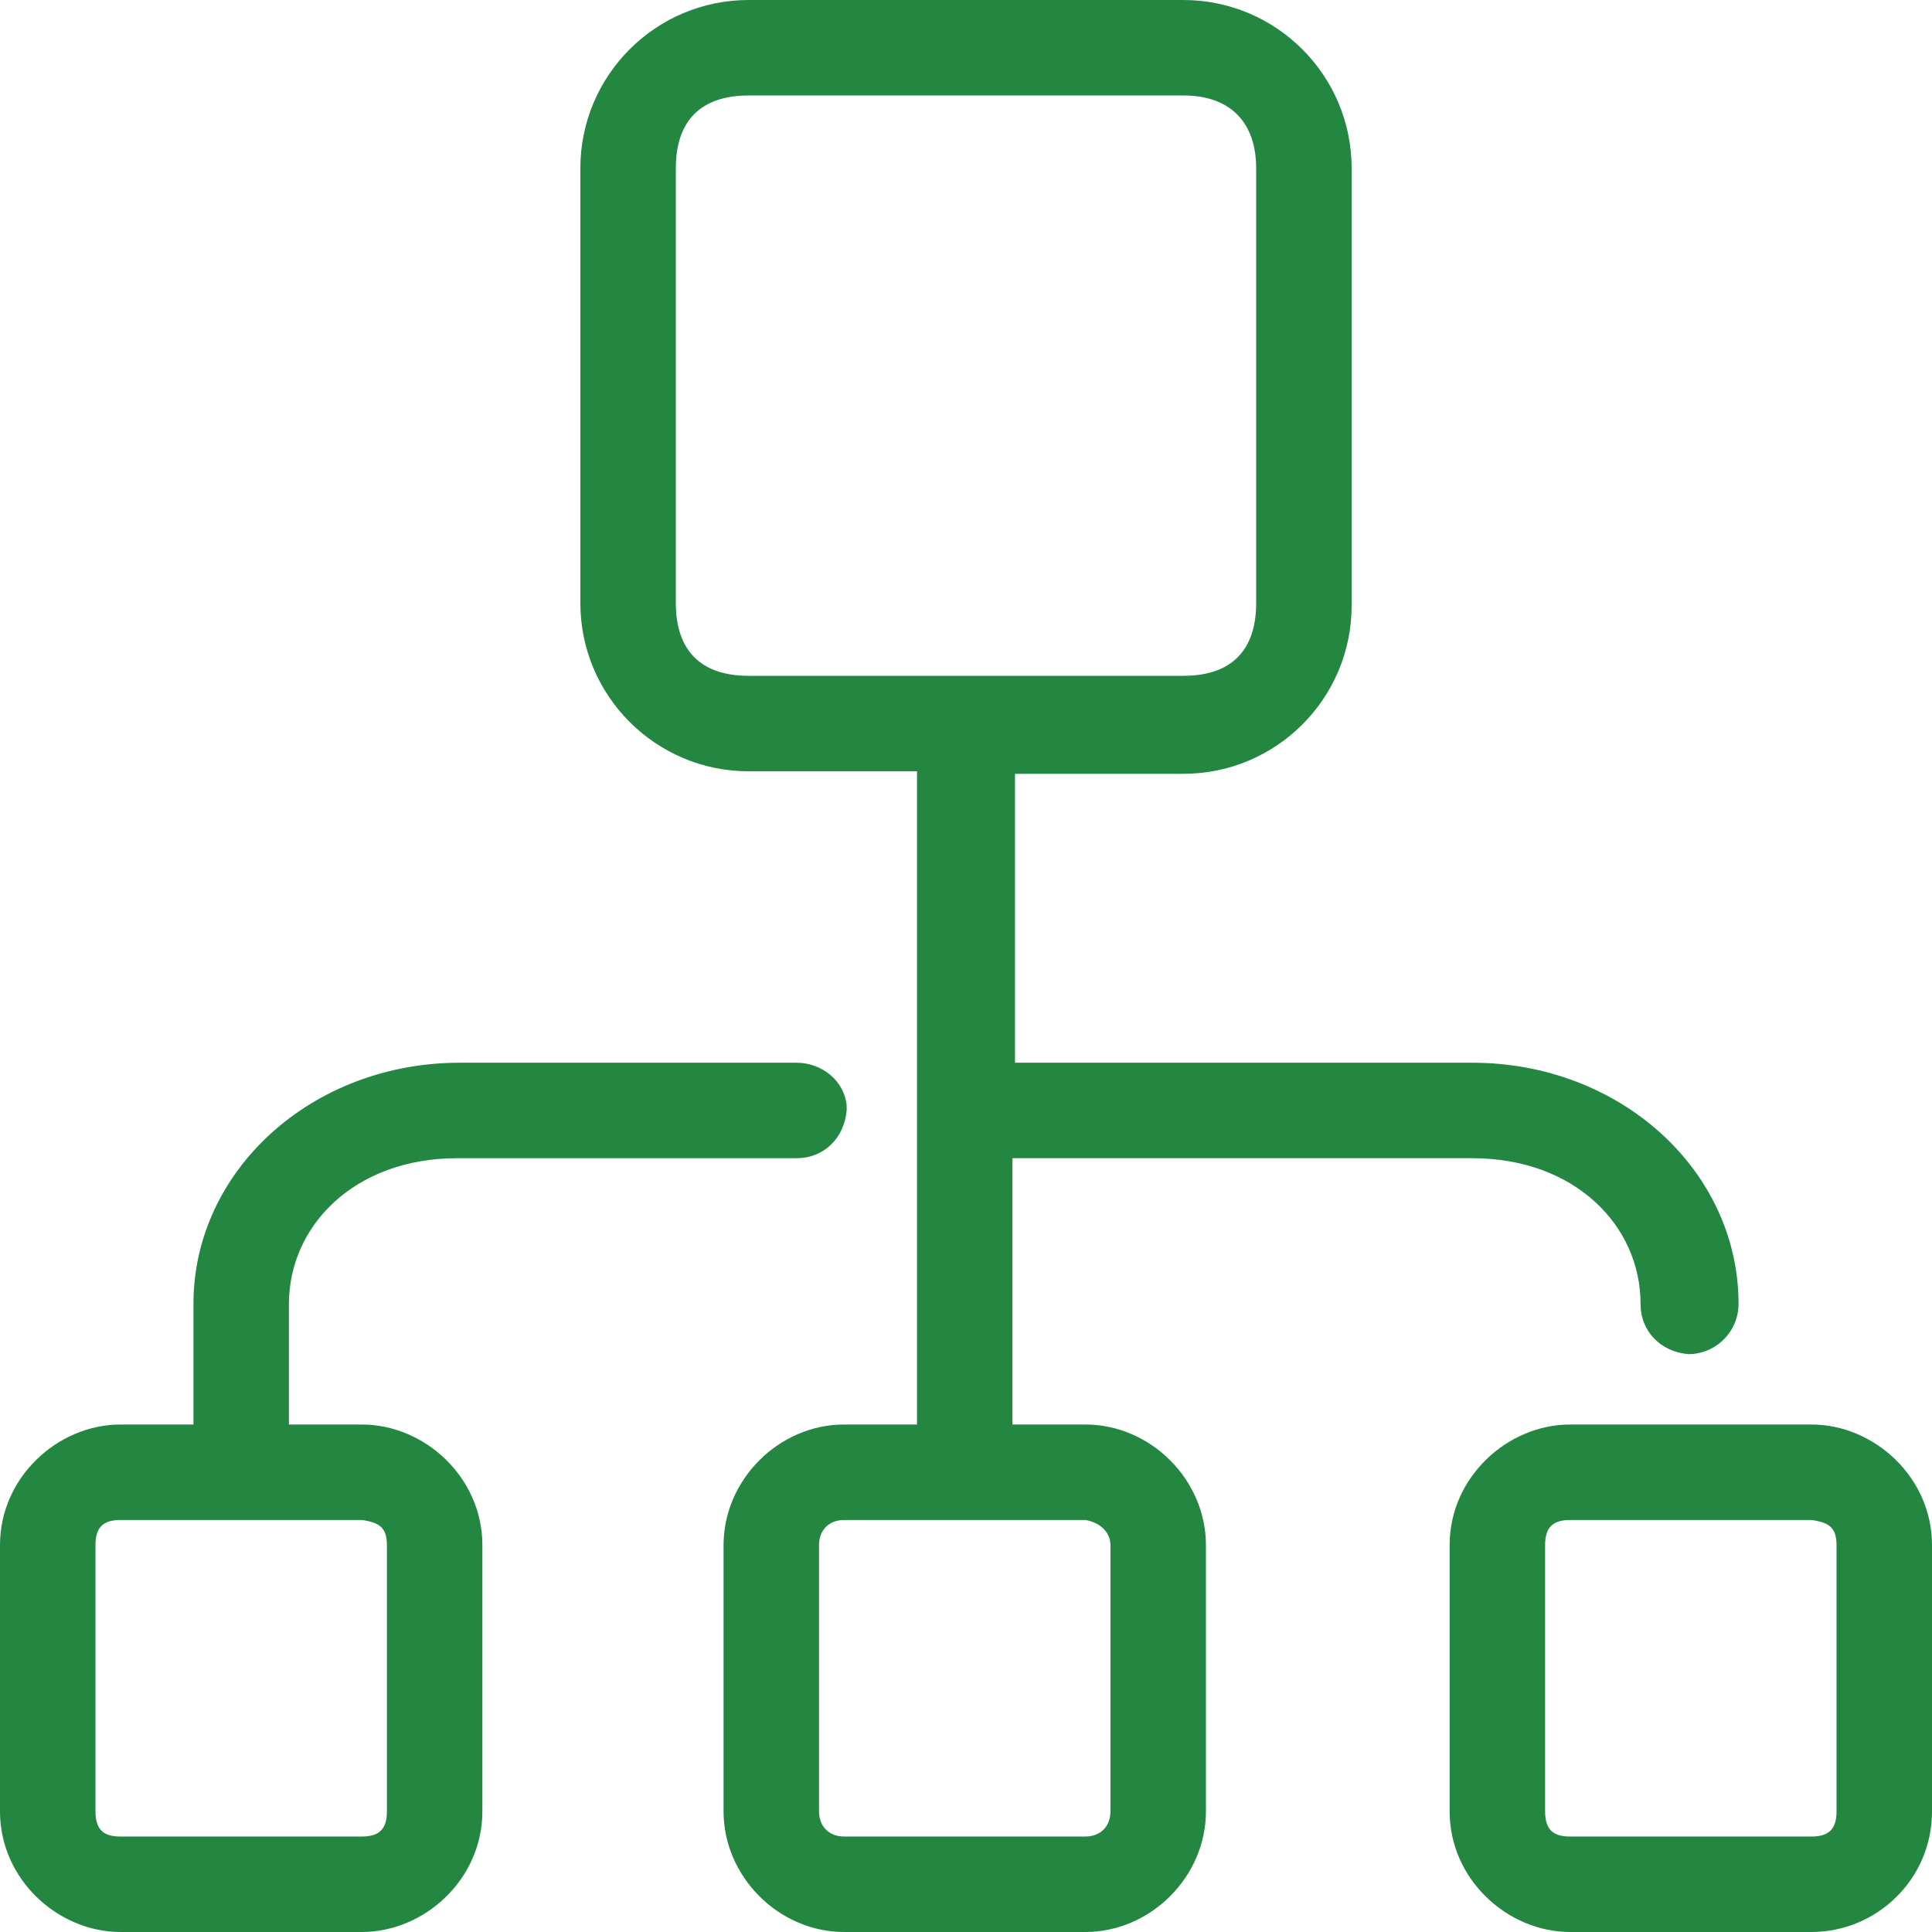 <?xml version="1.0" encoding="utf-8"?>
<!-- Generator: Adobe Illustrator 26.3.1, SVG Export Plug-In . SVG Version: 6.00 Build 0)  -->
<svg version="1.1" id="Ebene_1" xmlns="http://www.w3.org/2000/svg" xmlns:xlink="http://www.w3.org/1999/xlink" x="0px" y="0px"
	 viewBox="0 0 76.9 76.9" style="enable-background:new 0 0 76.9 76.9;" xml:space="preserve">
<style type="text/css">
	.st0{fill:#238641;}
</style>
<g>
	<path class="st0" d="M15.4,61.5v10.6c0,0.7-0.3,1-1,1H4.8c-0.6,0-1-0.2-1-1V61.5c0-0.7,0.3-1,1-1h9.6
		C15.1,60.6,15.4,60.8,15.4,61.5 M33.7,44c-0.1-1-1-1.7-2-1.7H18.3c-5.9,0-10.6,4.3-10.6,9.6v4.8H4.8c-2.5,0-4.8,2.1-4.8,4.8v10.6
		c0,2.7,2.3,4.8,4.8,4.8h9.6c2.5,0,4.8-2.1,4.8-4.8V61.5c0-2.7-2.3-4.8-4.8-4.8h-2.9v-4.8c0-3.1,2.6-5.8,6.7-5.8h13.5
		c1.1,0,1.9-0.8,2-1.9C33.7,44.2,33.7,44.1,33.7,44 M44.2,61.5v10.6c0,0.6-0.4,1-1,1h-9.6c-0.6,0-1-0.4-1-1V61.5c0-0.6,0.4-1,1-1
		h9.6C43.8,60.6,44.2,61,44.2,61.5 M50,6.7V24c0,1.9-1,2.9-2.9,2.9H29.8c-1.9,0-2.9-1-2.9-2.9V6.7c0-1.9,1-2.9,2.9-2.9h17.3
		C49,3.8,50,4.9,50,6.7 M69.2,51.9c0-5.3-4.7-9.6-10.6-9.6H40.4V30.8h6.7c3.7,0,6.7-3,6.7-6.7V6.7c0-3.7-3-6.7-6.7-6.7H29.8
		c-3.7,0-6.7,3-6.7,6.7V24c0,3.7,3,6.7,6.7,6.7h6.7v26h-2.9c-2.6,0-4.8,2.2-4.8,4.8v10.6c0,2.6,2.2,4.8,4.8,4.8h9.6
		c2.6,0,4.8-2.2,4.8-4.8V61.5c0-2.6-2.2-4.8-4.8-4.8h-2.9V46.1h18.3c4.1,0,6.7,2.7,6.7,5.8c0,1.1,0.8,1.9,1.9,2
		C68.3,53.9,69.2,53,69.2,51.9C69.2,52,69.2,51.9,69.2,51.9 M73.1,61.5v10.6c0,0.7-0.3,1-1,1h-9.6c-0.6,0-1-0.2-1-1V61.5
		c0-0.7,0.3-1,1-1h9.6C72.8,60.6,73.1,60.8,73.1,61.5 M76.9,61.5c0-2.7-2.3-4.8-4.8-4.8h-9.6c-2.5,0-4.8,2.1-4.8,4.8v10.6
		c0,2.7,2.3,4.8,4.8,4.8h9.6c2.6,0,4.8-2.1,4.8-4.8V61.5z"/>
</g>
</svg>
